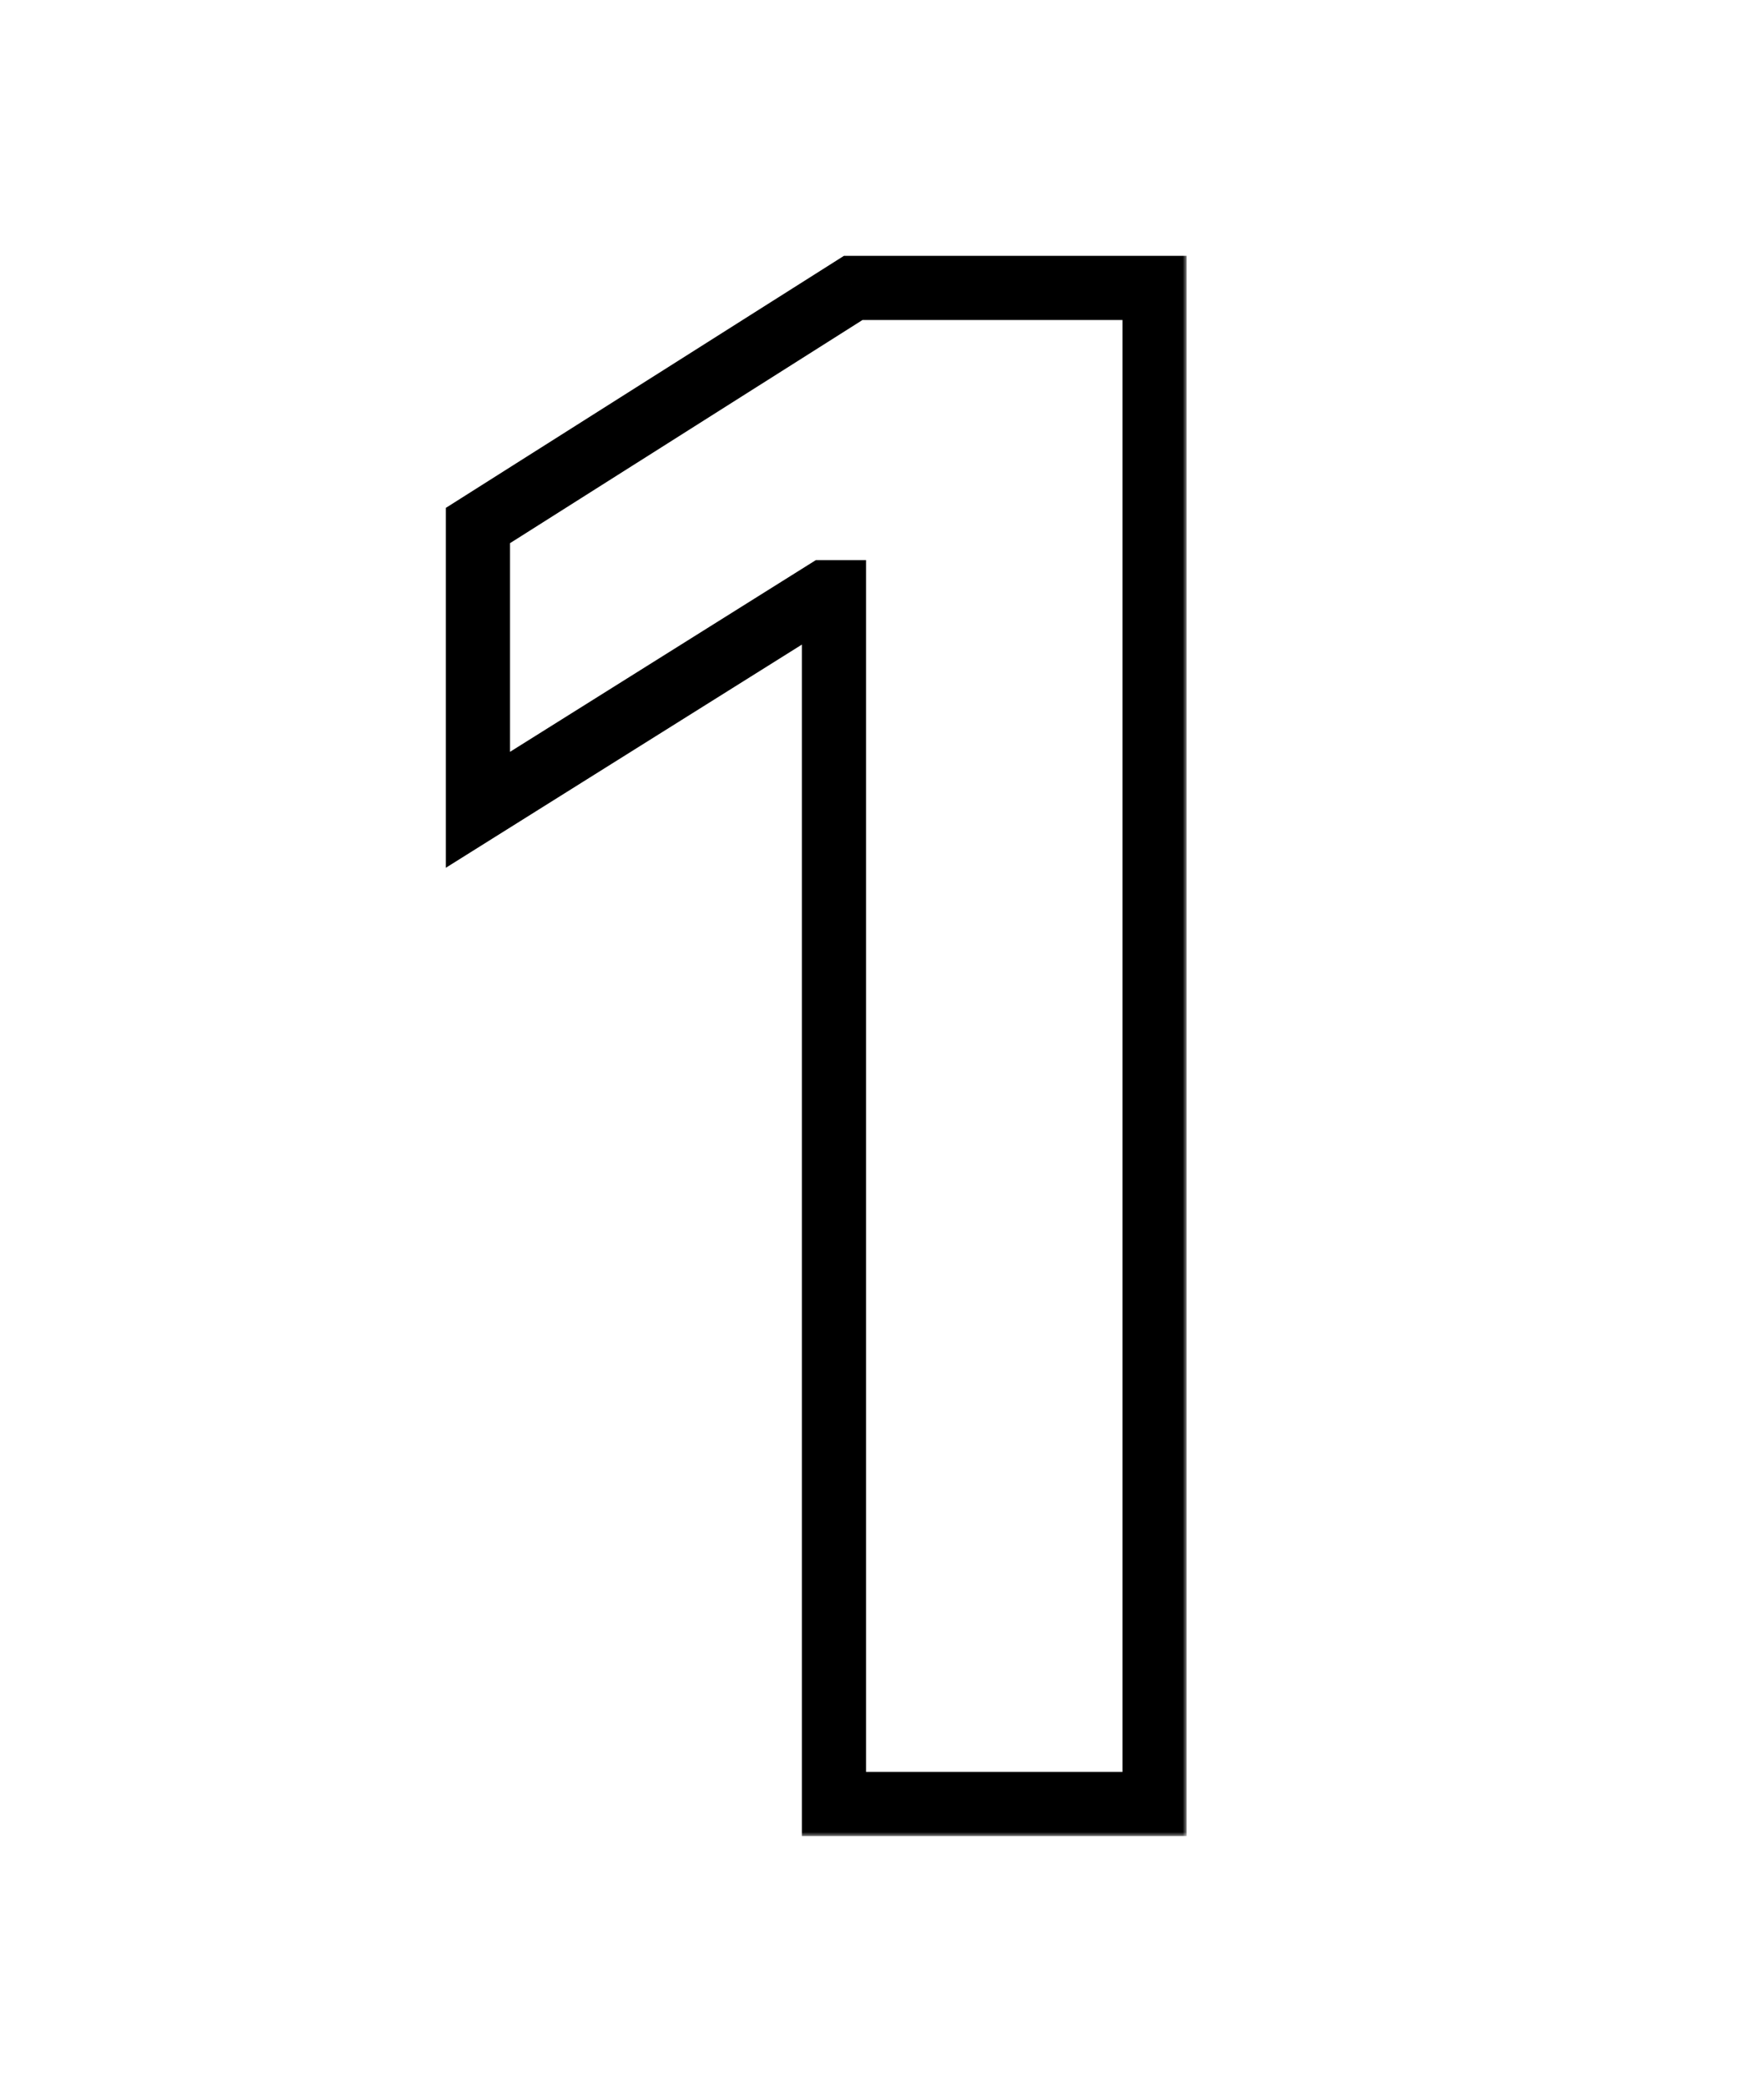 <svg width="220" height="260" viewBox="0 0 220 260" fill="none" xmlns="http://www.w3.org/2000/svg">
<mask id="path-1-outside-1_3430_137833" maskUnits="userSpaceOnUse" x="55" y="31" width="93" height="198" fill="black">
<rect fill="white" x="55" y="31" width="93" height="198"/>
<path d="M143.989 35.909V225H104.01V73.856H102.902L59.6 101.001V65.547L106.411 35.909H143.989Z"/>
</mask>
<path d="M143.989 35.909H147.989V31.909H143.989V35.909ZM143.989 225V229H147.989V225H143.989ZM104.01 225H100.01V229H104.01V225ZM104.01 73.856H108.01V69.856H104.01V73.856ZM102.902 73.856V69.856H101.752L100.778 70.467L102.902 73.856ZM59.6 101.001H55.6V108.23L61.724 104.391L59.6 101.001ZM59.6 65.547L57.46 62.167L55.6 63.345V65.547H59.6ZM106.411 35.909V31.909H105.251L104.271 32.529L106.411 35.909ZM139.989 35.909V225H147.989V35.909H139.989ZM143.989 221H104.01V229H143.989V221ZM108.01 225V73.856H100.01V225H108.01ZM104.01 69.856H102.902V77.856H104.01V69.856ZM100.778 70.467L57.475 97.612L61.724 104.391L105.027 77.246L100.778 70.467ZM63.6 101.001V65.547H55.6V101.001H63.6ZM61.739 68.927L108.55 39.289L104.271 32.529L57.46 62.167L61.739 68.927ZM106.411 39.909H143.989V31.909H106.411V39.909Z" fill="#121212" style="fill:#121212;fill:color(display-p3 0.071 0.071 0.071);fill-opacity:1;" mask="url(#path-1-outside-1_3430_137833)"/>
</svg>
